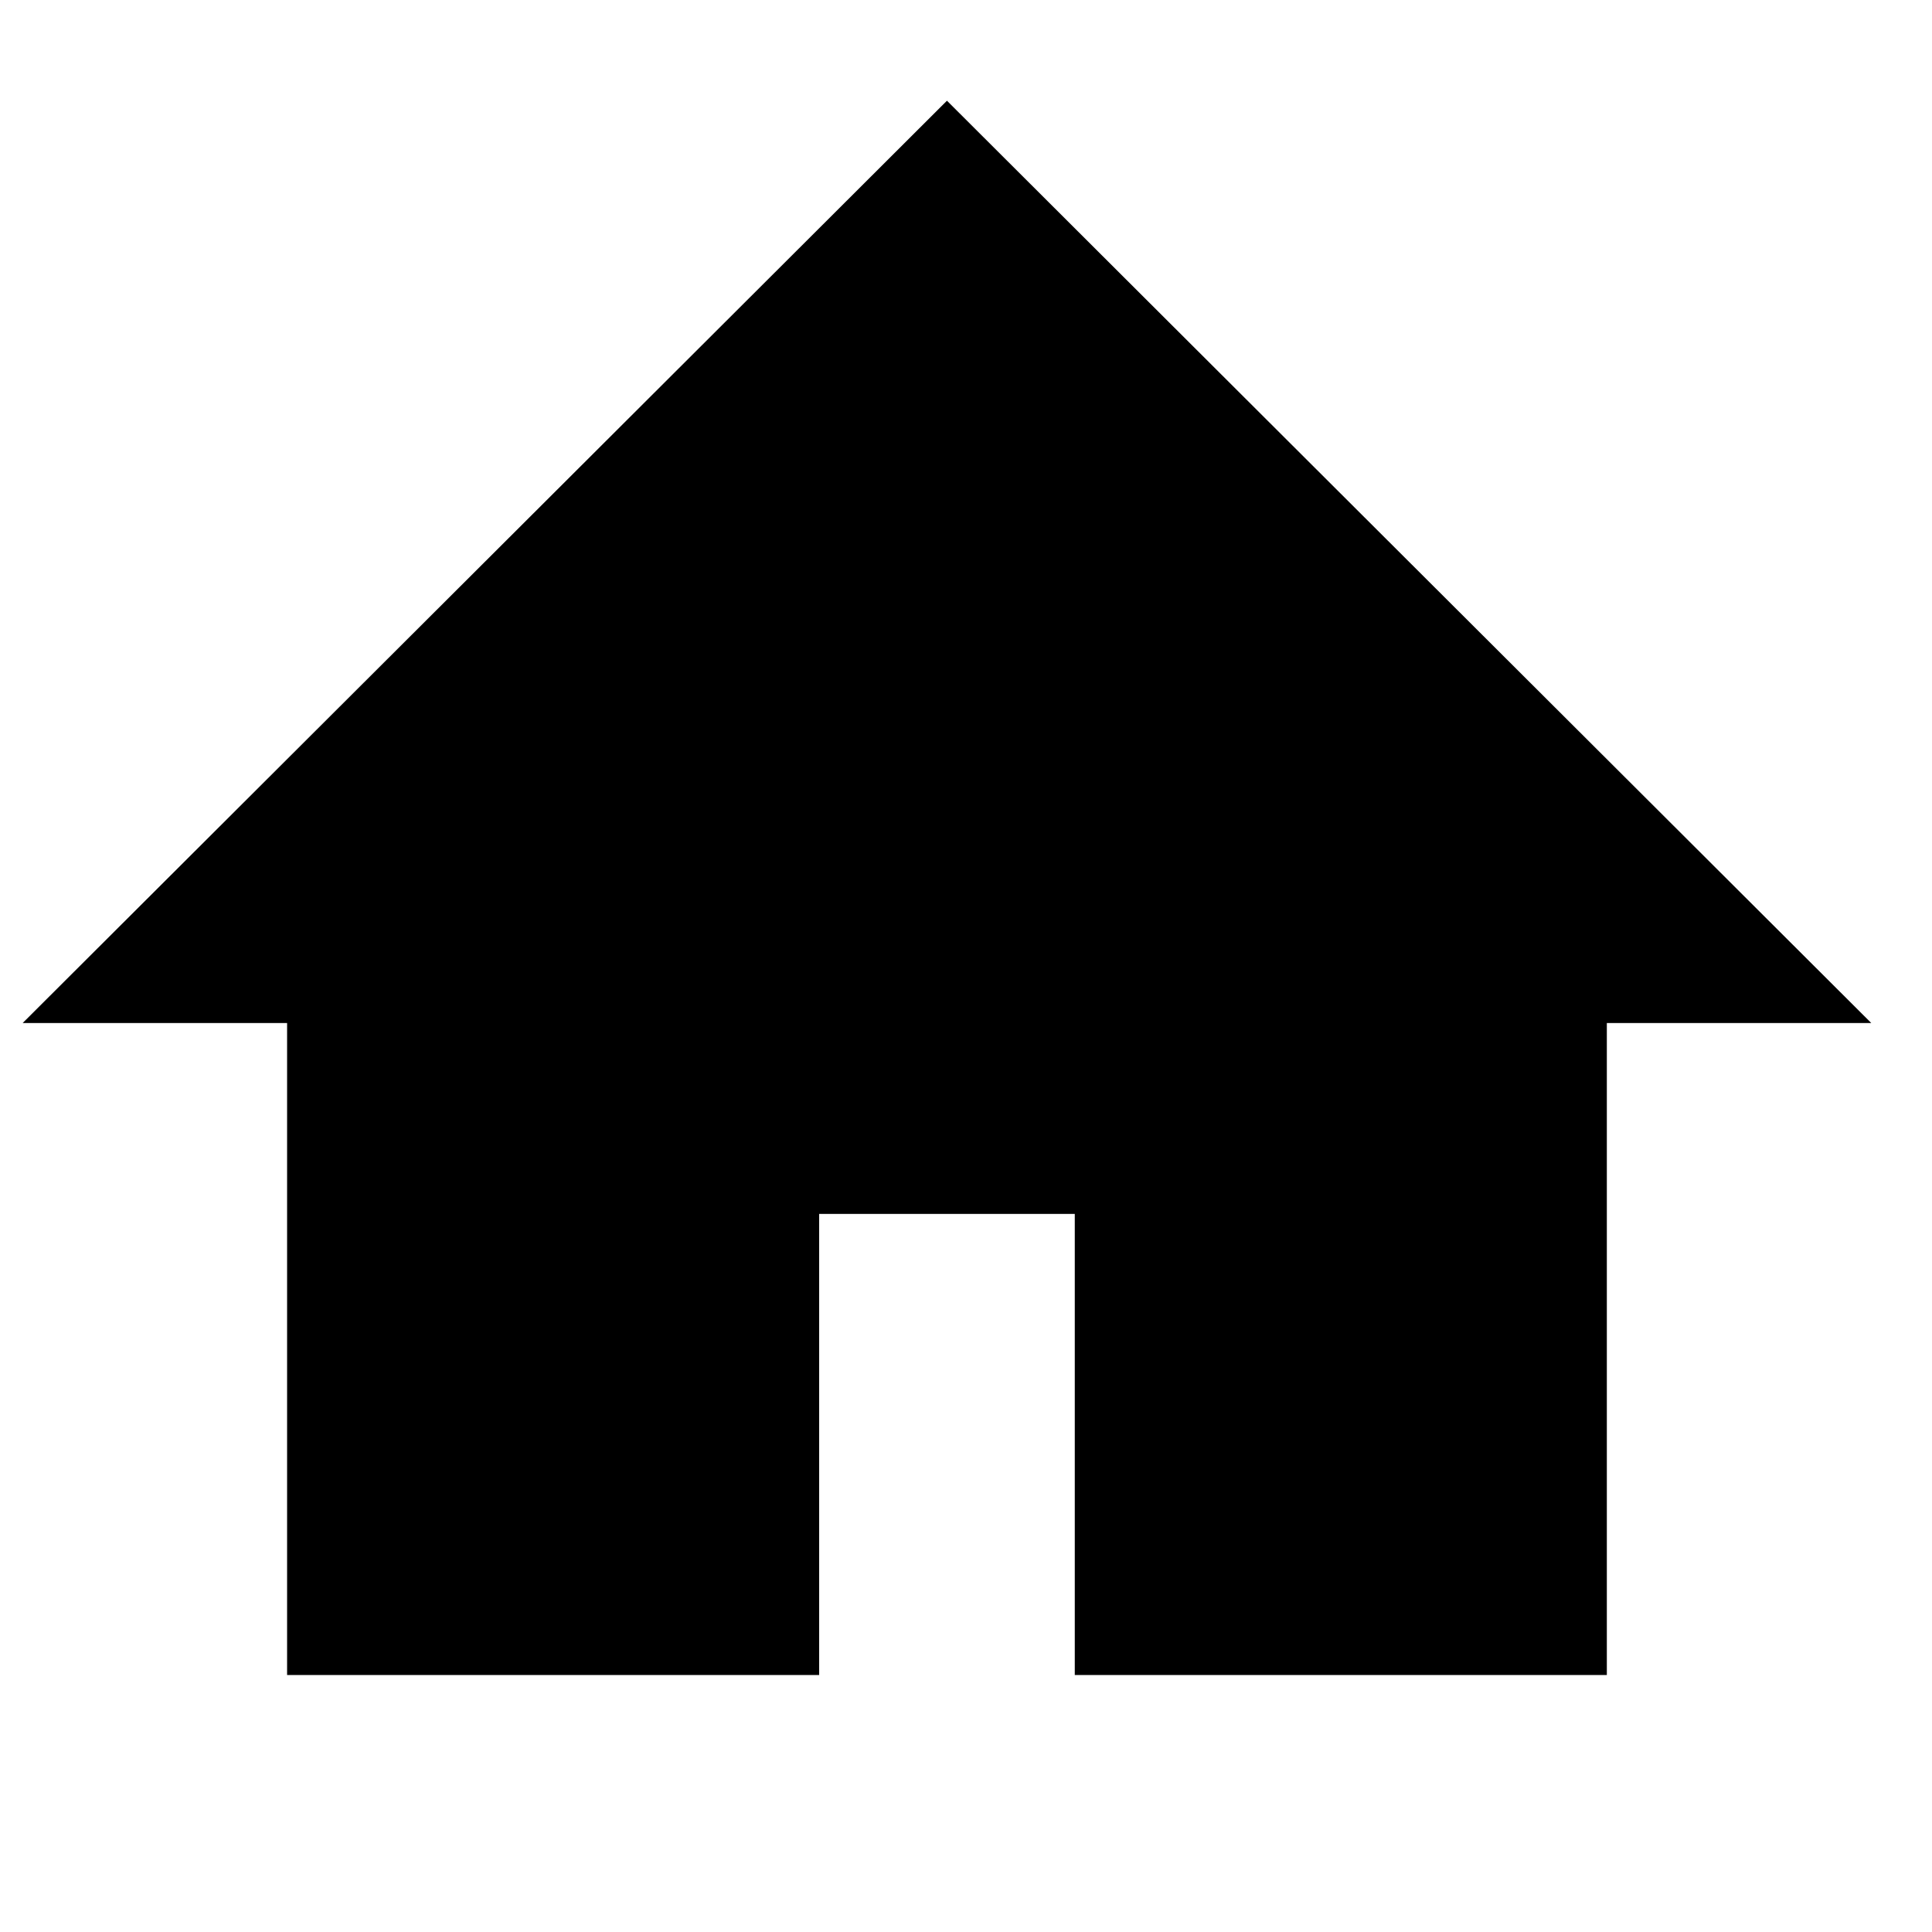 <?xml version="1.0" encoding="UTF-8"?>
<!-- Uploaded to: SVG Repo, www.svgrepo.com, Generator: SVG Repo Mixer Tools -->
<svg fill="#000000" width="800px" height="800px" version="1.1" viewBox="144 144 512 512" xmlns="http://www.w3.org/2000/svg">
 <path d="m150.01 415.11h70.074v172.79h141v-122.2h67.746v122.2h141v-172.79h70.074l-244.95-244.42z"/>
</svg>